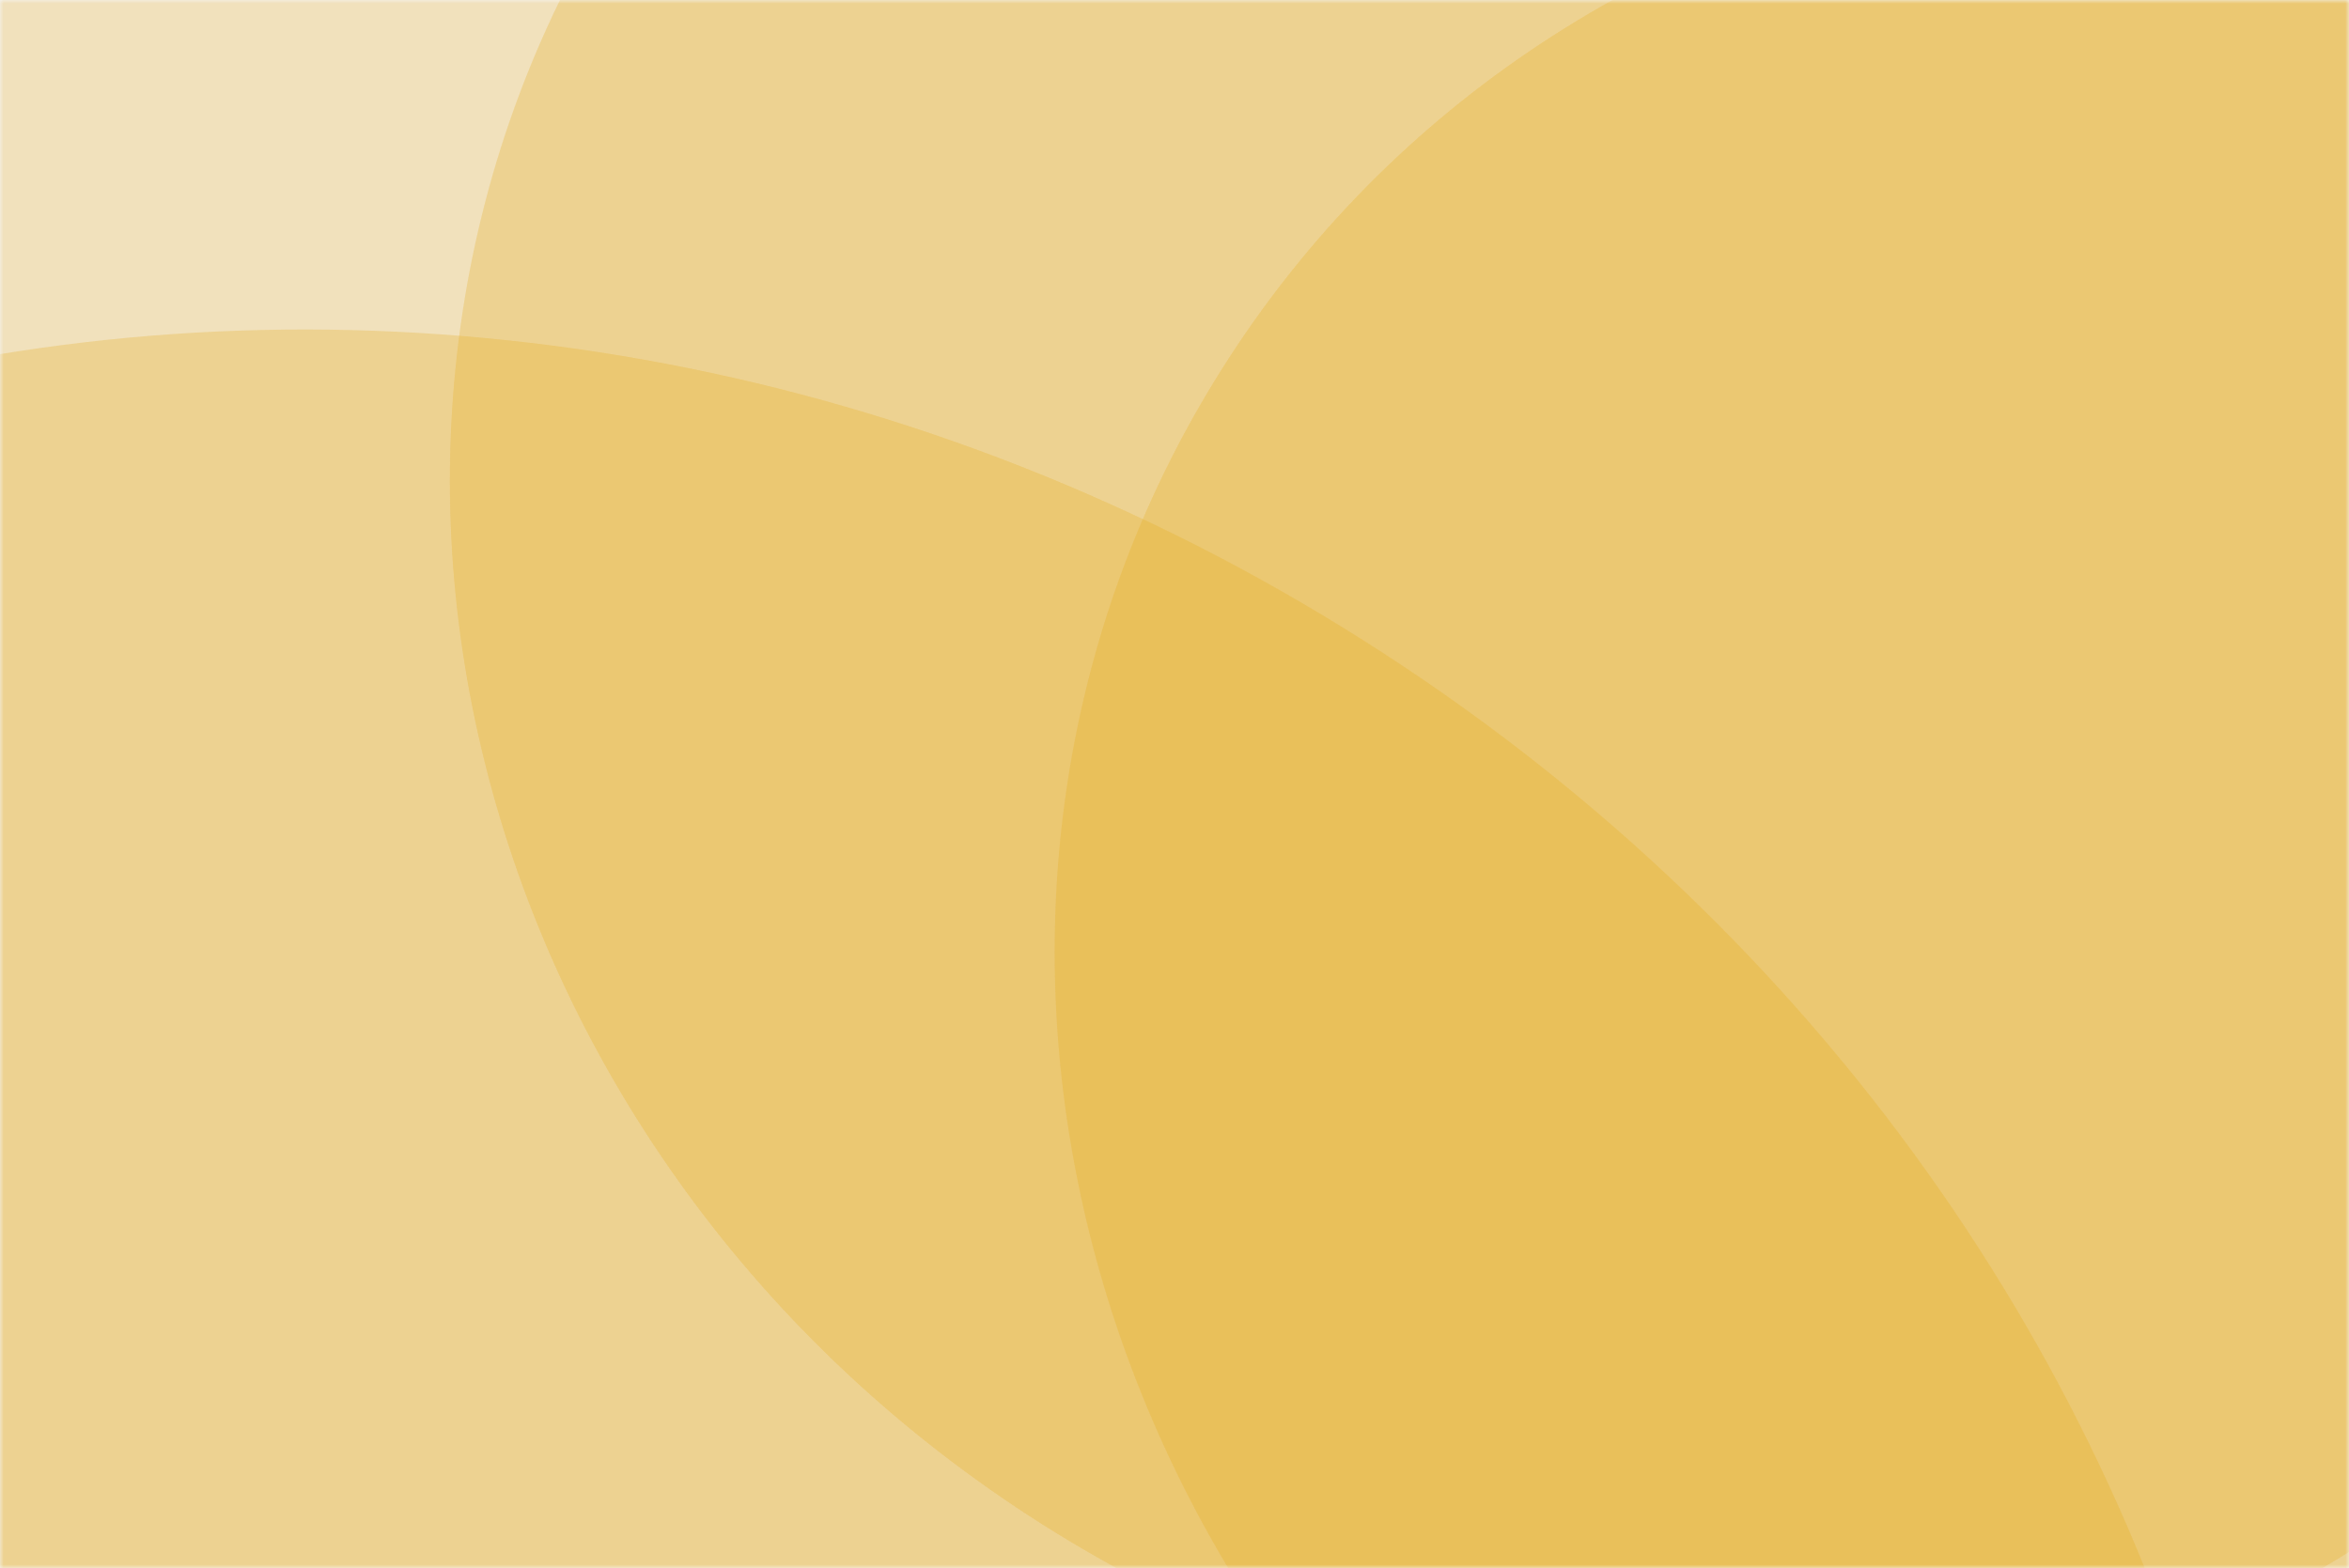 <svg width="334" height="223" viewBox="0 0 334 223" fill="none" xmlns="http://www.w3.org/2000/svg">
<rect width="334" height="223" fill="#F5F5F5"/>
<mask id="mask0_1521_21197" style="mask-type:alpha" maskUnits="userSpaceOnUse" x="0" y="0" width="334" height="223">
<rect width="334" height="223" fill="#E5A712"/>
</mask>
<g mask="url(#mask0_1521_21197)">
<rect opacity="0.25" width="334" height="223" fill="#E5A712"/>
<g style="mix-blend-mode:multiply" opacity="0.25">
<path d="M381.659 173.938C430.712 98.399 404.923 -5.407 324.057 -57.919C243.191 -110.43 137.871 -91.763 88.818 -16.223C39.765 59.316 65.555 163.122 146.42 215.634C227.286 268.145 332.606 249.478 381.659 173.938Z" fill="#E5A712"/>
</g>
<g style="mix-blend-mode:multiply" opacity="0.25">
<path d="M467.659 240.938C516.712 165.399 490.923 61.593 410.057 9.081C329.191 -43.431 223.871 -24.763 174.818 50.777C125.765 126.316 151.555 230.122 232.42 282.634C313.286 335.145 418.606 316.478 467.659 240.938Z" fill="#E5A712"/>
</g>
<g style="mix-blend-mode:multiply" opacity="0.25">
<path d="M285.798 451.235C361.602 334.5 321.749 174.083 196.782 92.934C71.816 11.785 -90.94 40.633 -166.744 157.368C-242.549 274.103 -202.695 434.52 -77.729 515.669C47.237 596.818 209.994 567.97 285.798 451.235Z" fill="#E5A712"/>
</g>
</g>
</svg>
